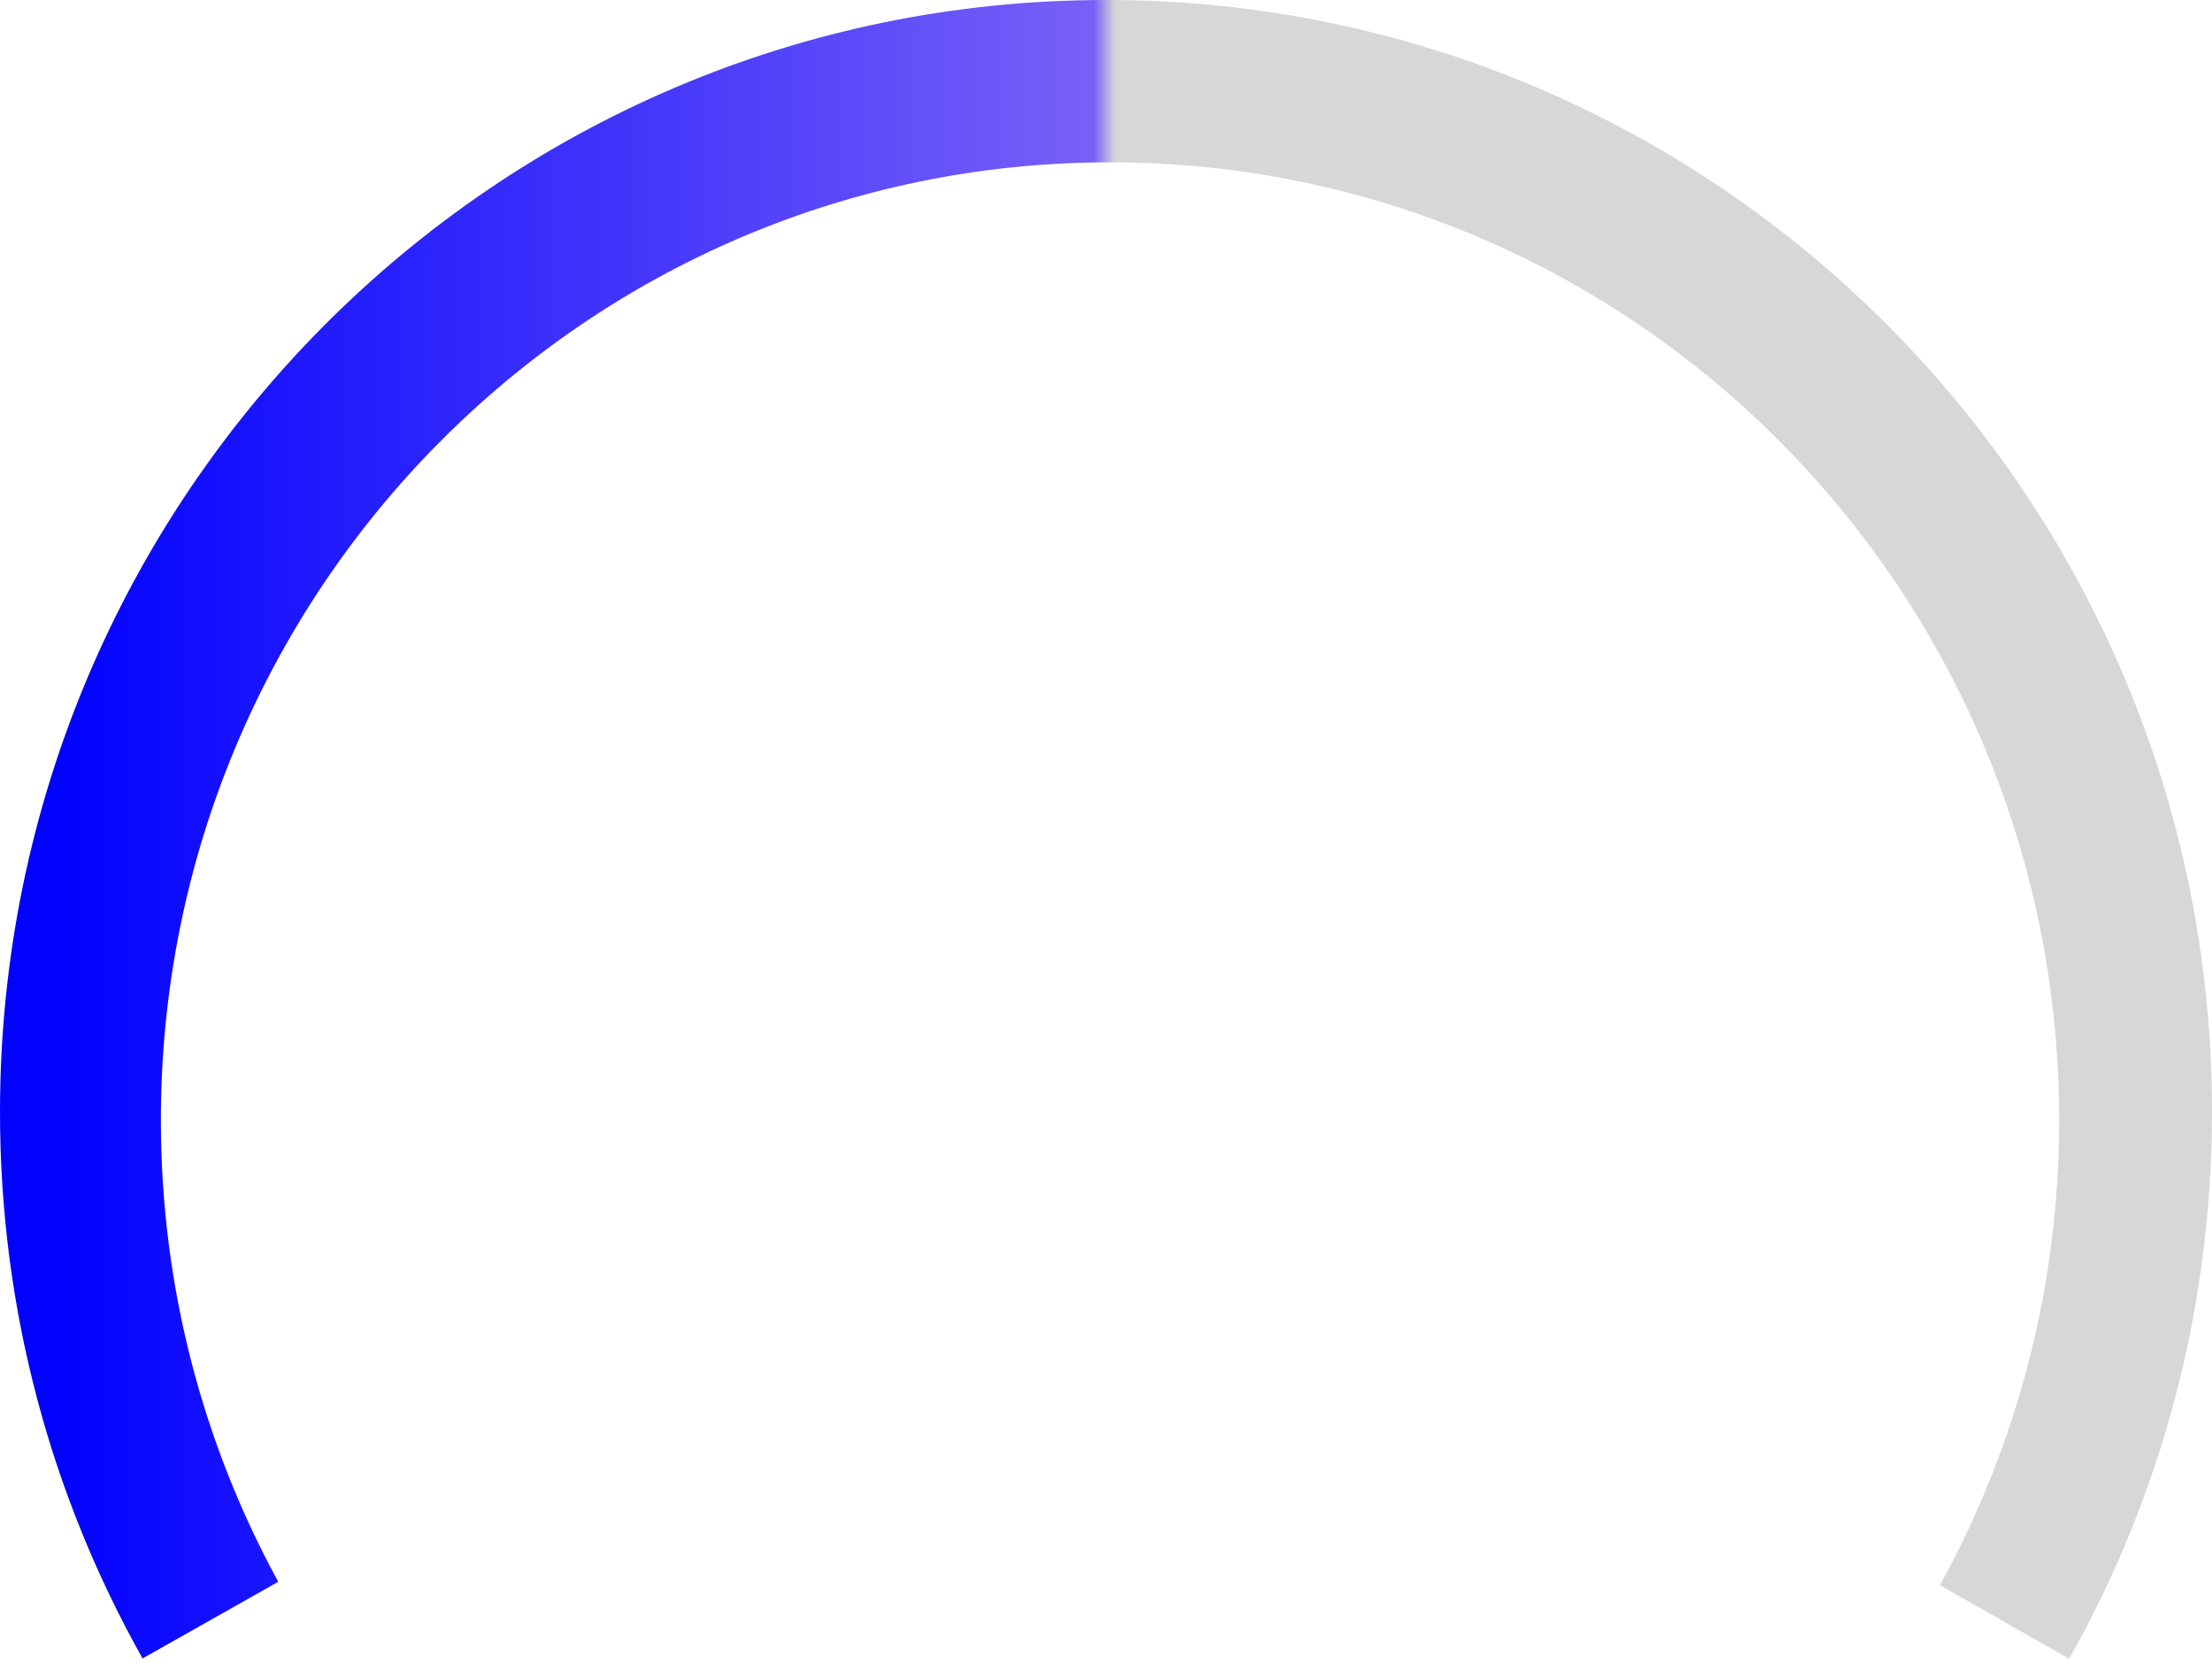 ﻿<?xml version="1.0" encoding="utf-8"?>
<svg version="1.1" xmlns:xlink="http://www.w3.org/1999/xlink" width="214px" height="161px" xmlns="http://www.w3.org/2000/svg">
  <defs>
    <linearGradient gradientUnits="userSpaceOnUse" x1="5.152" y1="161" x2="107.909" y2="161" id="LinearGradient62">
      <stop id="Stop63" stop-color="#0000ff" stop-opacity="0.996" offset="0" />
      <stop id="Stop64" stop-color="#7861f7" offset="0.98" />
      <stop id="Stop65" stop-color="#d7d7d7" offset="1" />
    </linearGradient>
  </defs>
  <g transform="matrix(1 0 0 1 -529 -191 )">
    <path d="M 13.793 160.475  L 26.92 153.058  C 19.682 139.809  15.564 124.58  15.564 108.38  C 15.564 57.199  56.675 15.707  107.389 15.707  C 158.103 15.707  199.215 57.199  199.215 108.38  C 199.215 124.713  195.028 140.059  187.679 153.384  L 200.184 160.516  C 208.98 144.89  214 126.832  214 107.595  C 214 48.172  166.094 0  107 0  C 47.906 0  0 48.172  0 107.595  C 0 126.815  5.012 144.858  13.793 160.475  Z " fill-rule="nonzero" fill="url(#LinearGradient62)" stroke="none" transform="matrix(1 0 0 1 529 191 )" />
  </g>
</svg>